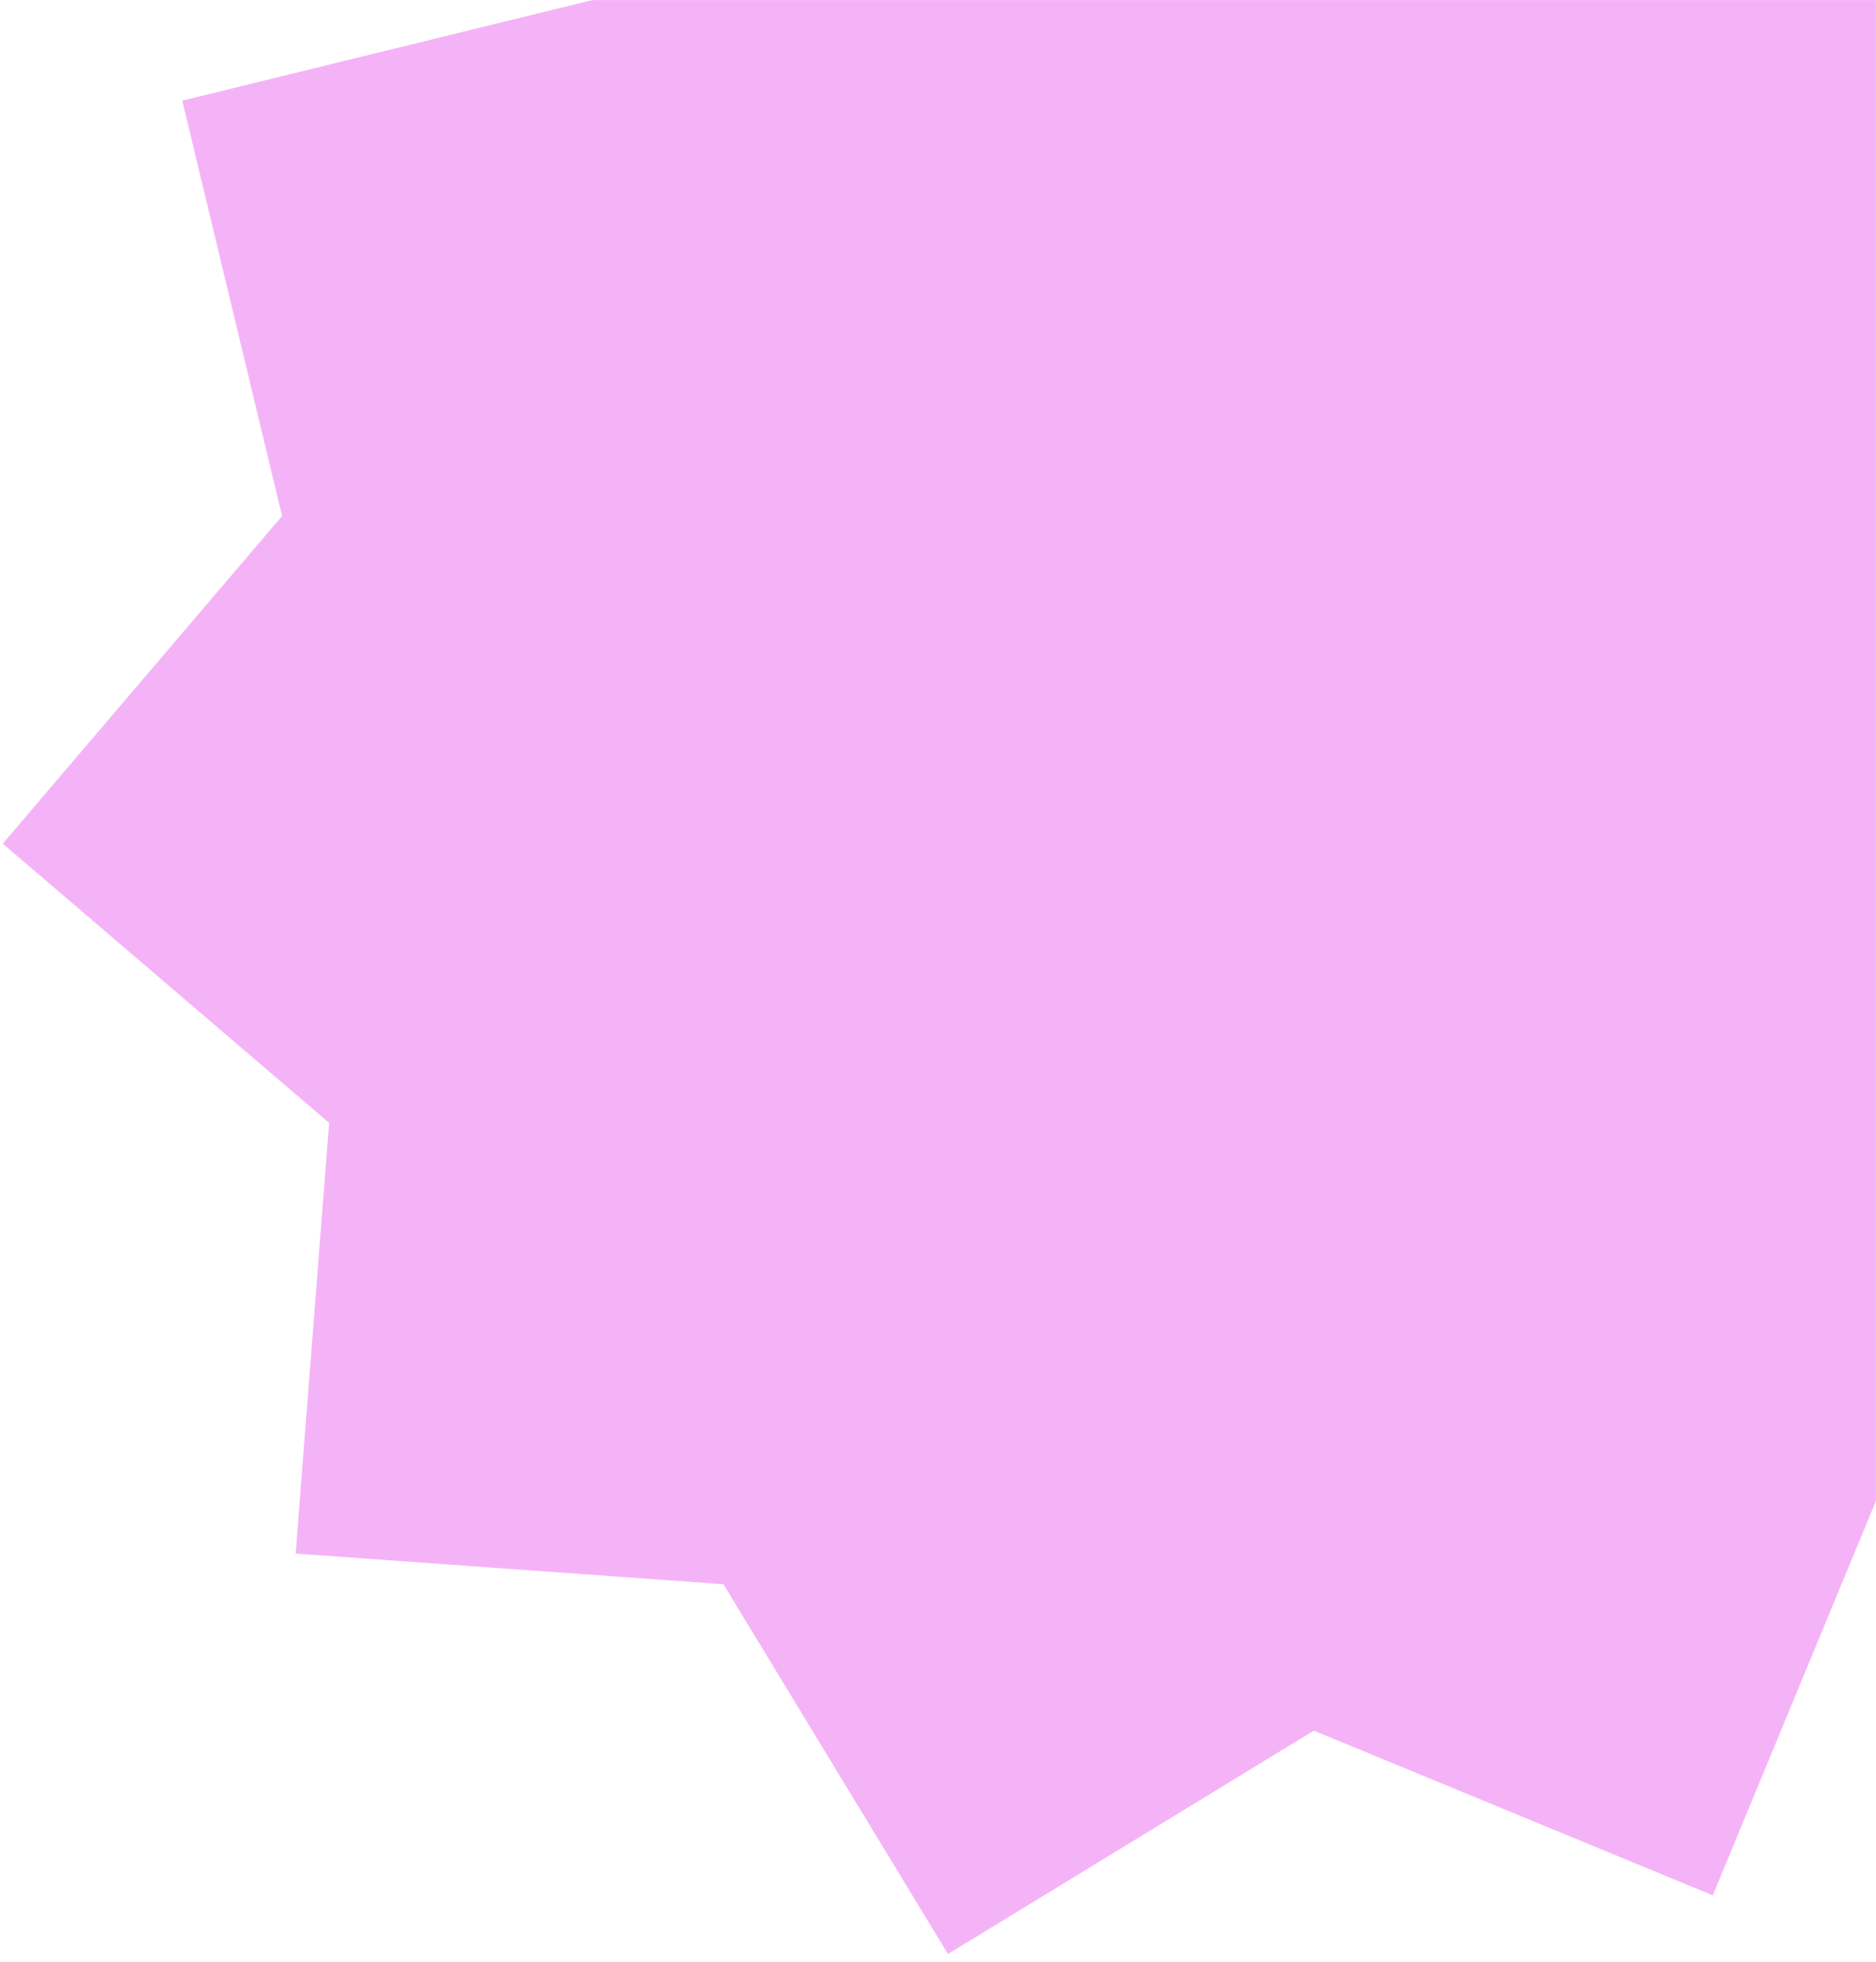 <svg width="2122" height="2218" viewBox="0 0 2122 2218" fill="none" xmlns="http://www.w3.org/2000/svg">
<mask id="mask0_755_341" style="mask-type:alpha" maskUnits="userSpaceOnUse" x="0" y="0" width="2122" height="2218">
<rect width="2122" height="2218" fill="#D9D9D9"/>
</mask>
<g mask="url(#mask0_755_341)">
<path d="M2469.73 -62.88L2431.49 420.1L2802.78 737.524L2488.06 1108.19L2601.28 1581.65L2122.7 1694.92L1937.39 2142.57L1486.12 1956.39L1072.28 2208.89L818.238 1790.86L334.389 1756.23L372.295 1269.34L3.126 953.704L319.055 583.33L206.168 113.772L681.706 -2.779L866.149 -446.814L1314.14 -257.597L1730.63 -515.835L1984.34 -101.702L2469.73 -62.88Z" fill="#F299F4" fill-opacity="0.74"/>
</g>
</svg>

